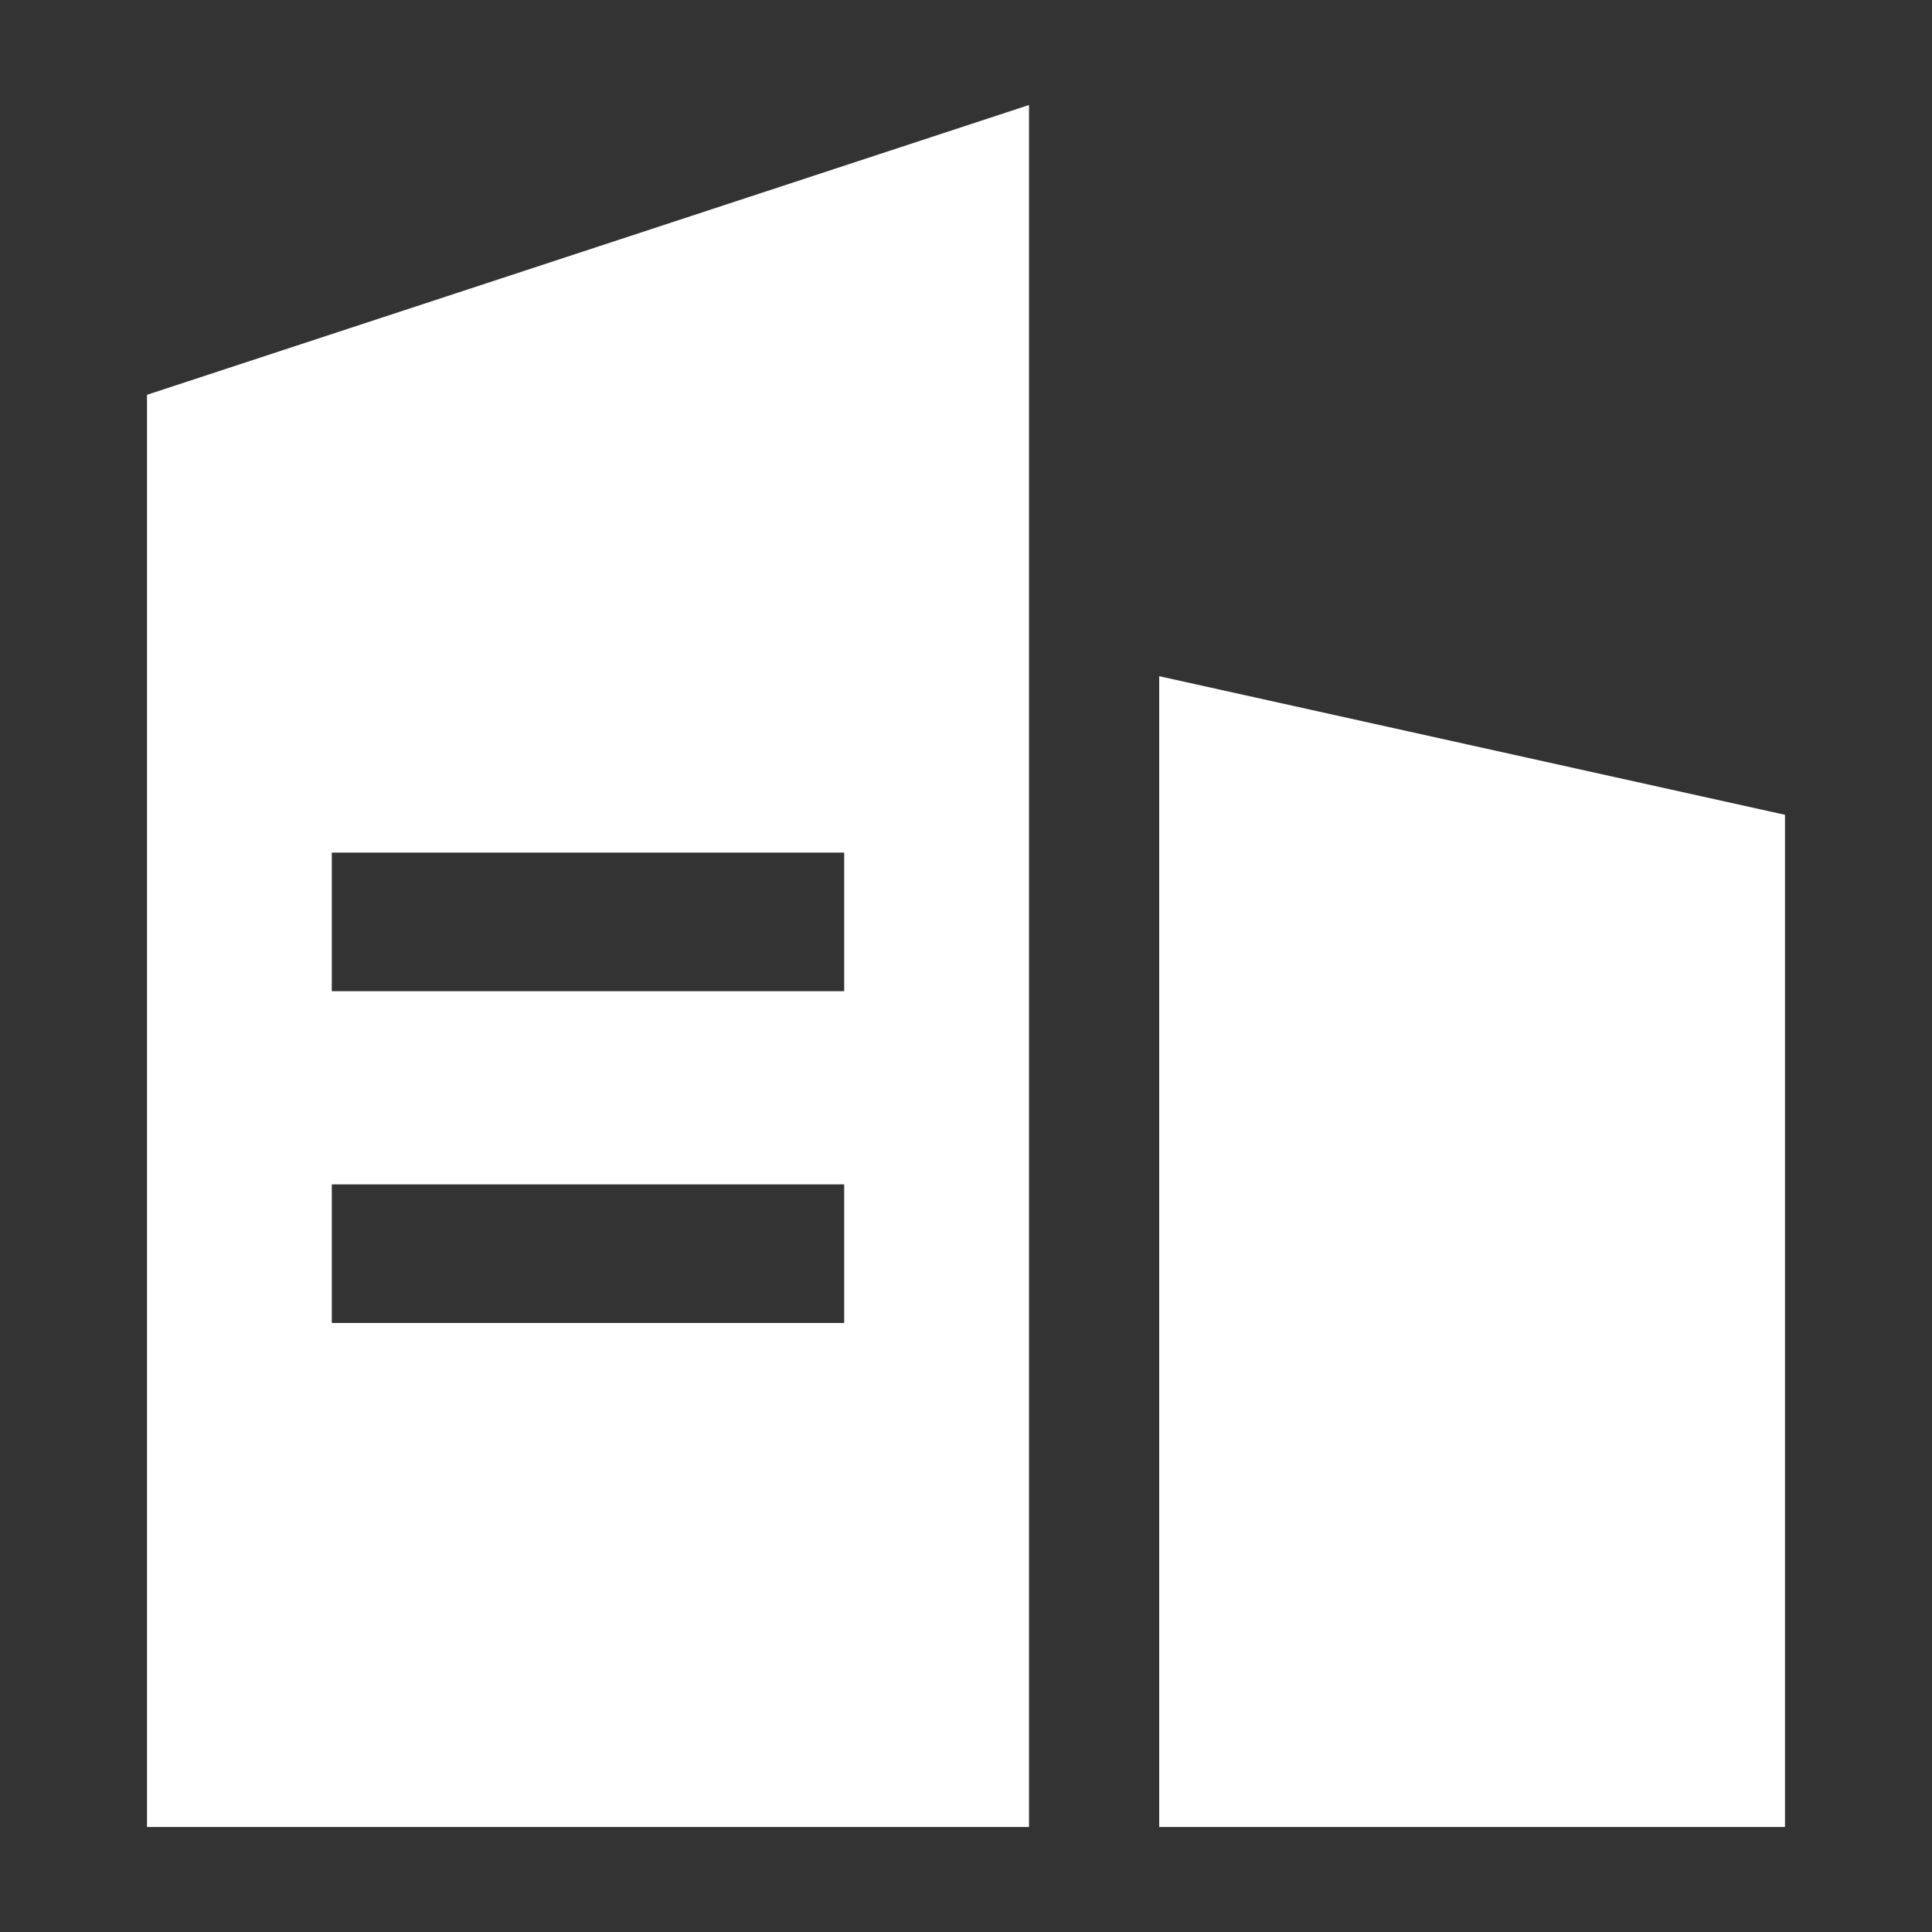 <?xml version="1.0" encoding="utf-8"?>
<!-- Generator: Adobe Illustrator 26.0.0, SVG Export Plug-In . SVG Version: 6.00 Build 0)  -->
<svg version="1.1" id="Layer_1" xmlns="http://www.w3.org/2000/svg" xmlns:xlink="http://www.w3.org/1999/xlink" x="0px" y="0px"
	 viewBox="0 0 46 46" style="enable-background:new 0 0 46 46;" xml:space="preserve">
<rect x="0" y="0" width="46" height="46" fill="#333333" stroke="none"/>
<style type="text/css">
	.st0{fill:#FFFFFF;}
</style>
<path class="st0" d="M42.5,19.4v24.1H27.6V16.1L42.5,19.4z M24.5,2.5v41h-21V9.4L24.5,2.5z M20.1,28.2H7.9v3.3h12.2V28.2z
	 M20.1,20.3H7.9v3.3h12.2V20.3z"/>
</svg>
